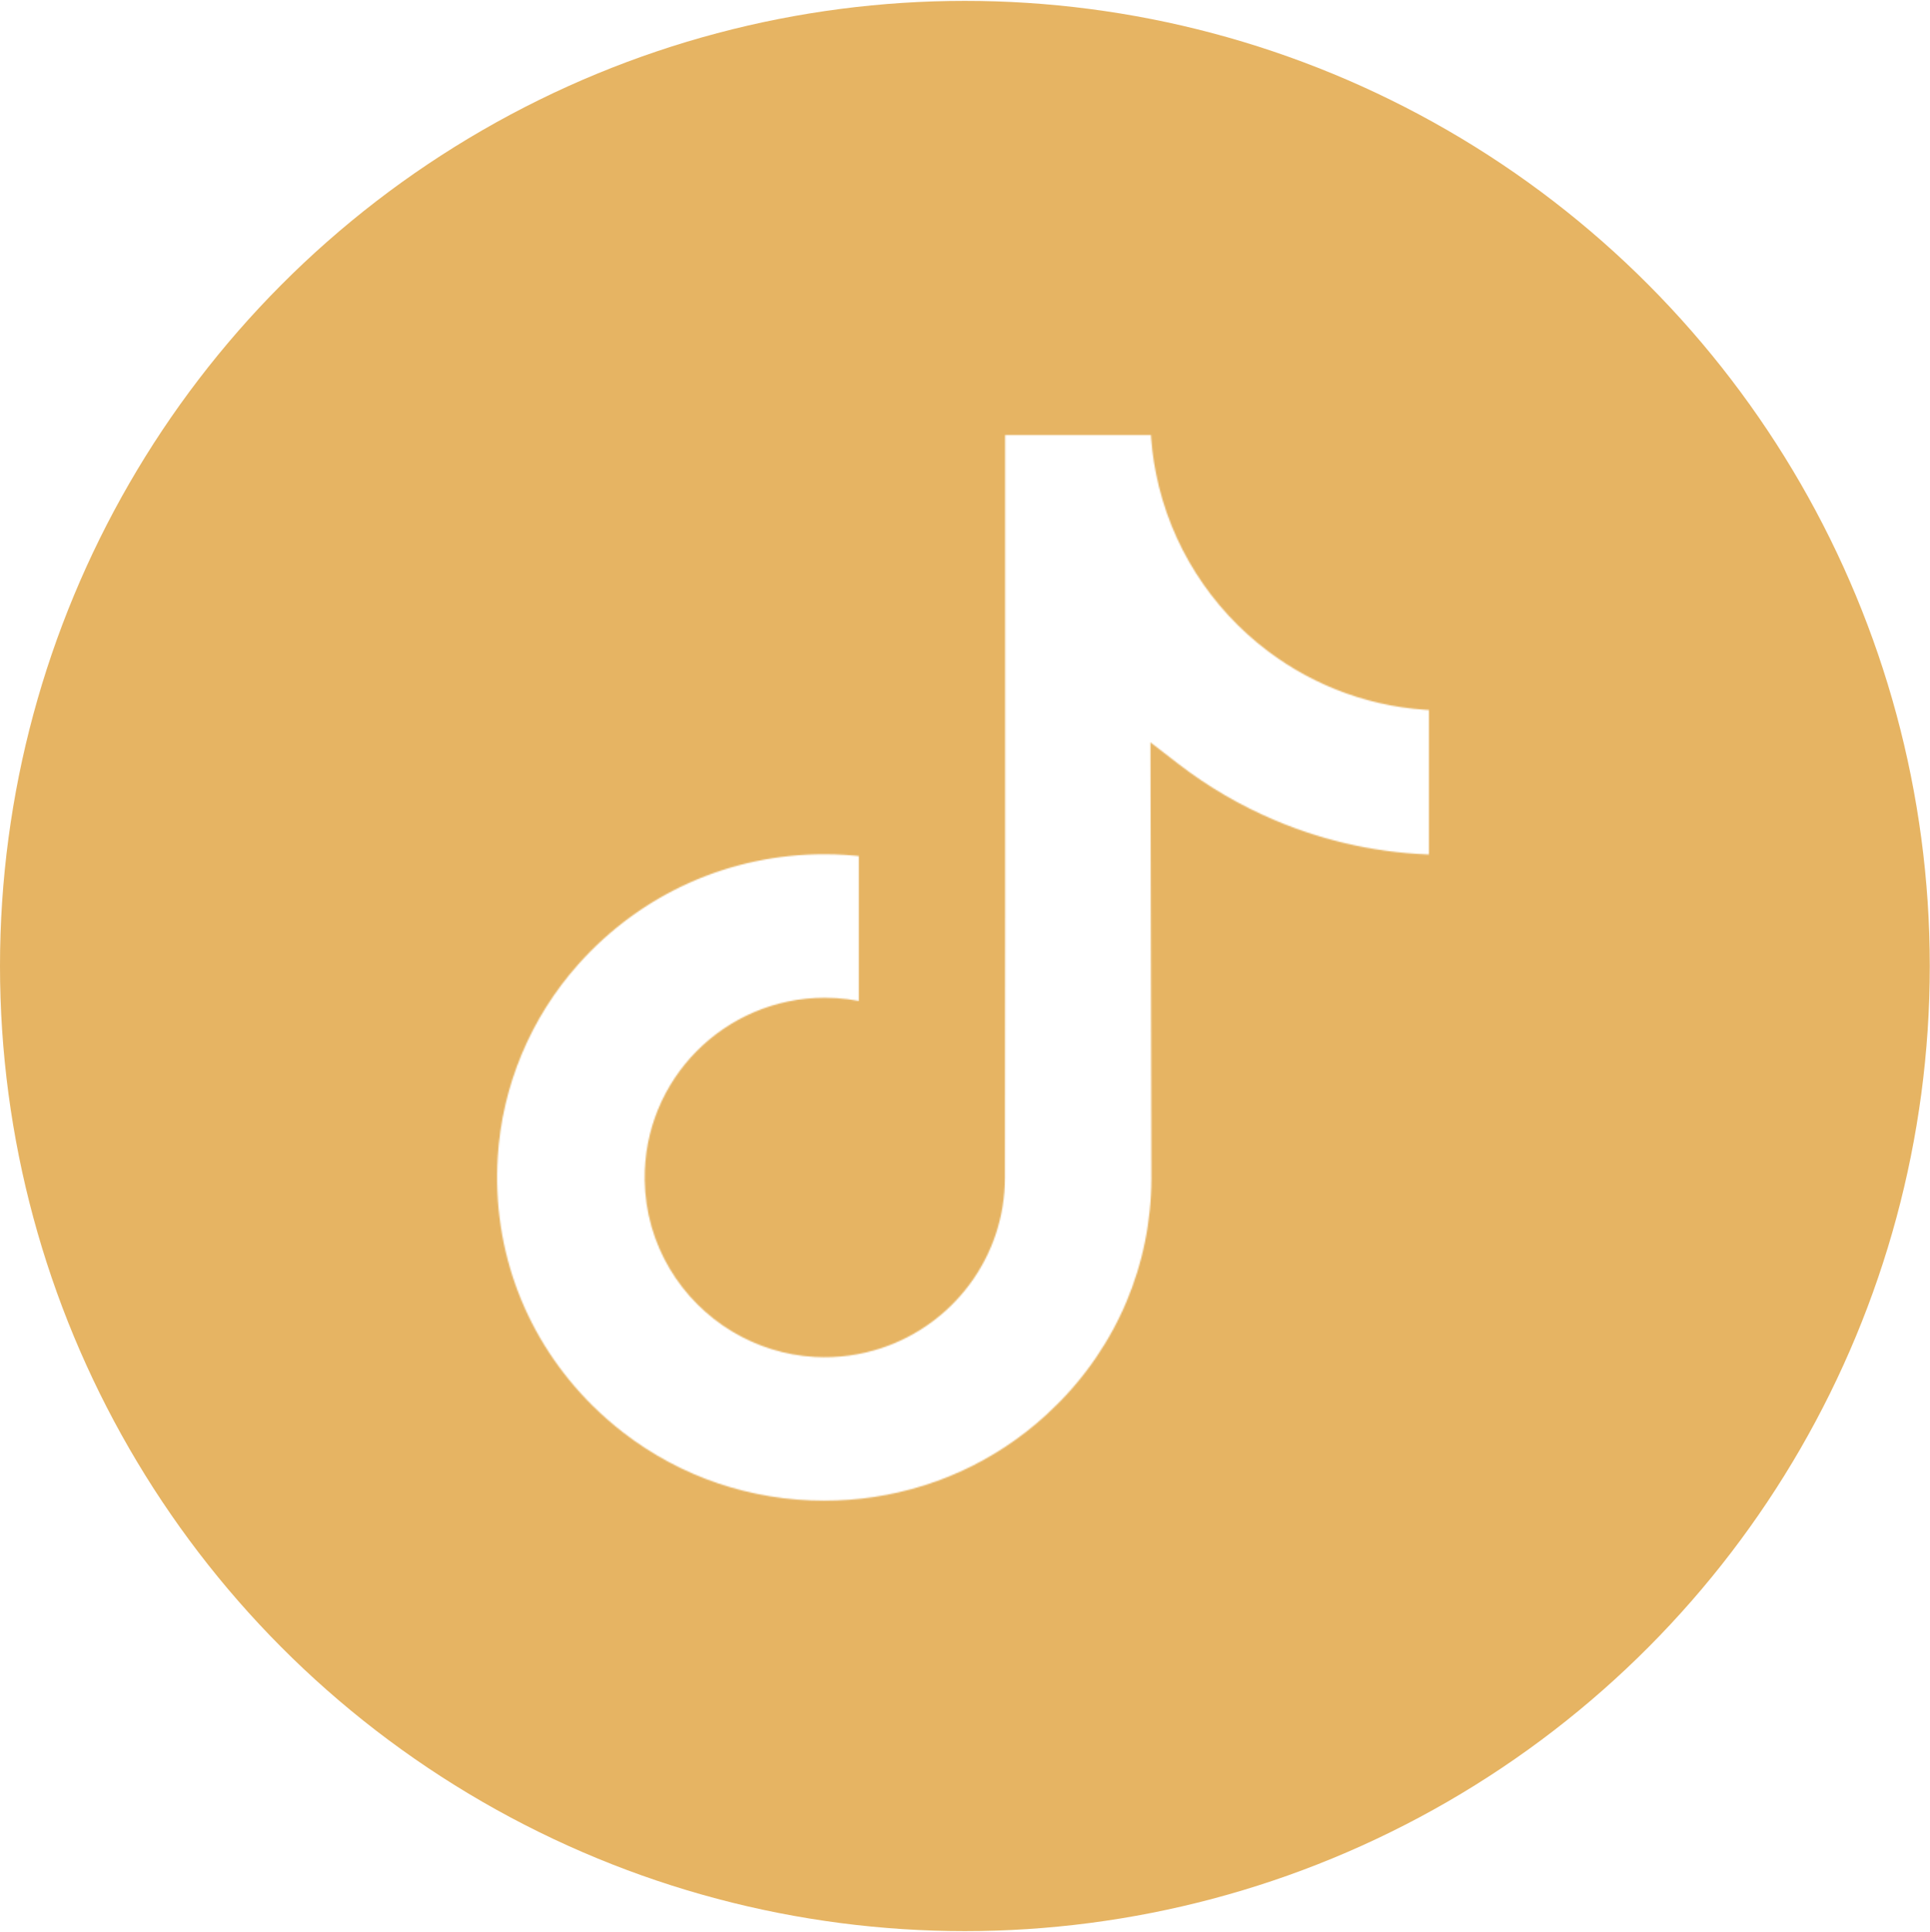 <?xml version="1.0" encoding="UTF-8"?> <svg xmlns="http://www.w3.org/2000/svg" width="1456" height="1457" viewBox="0 0 1456 1457" fill="none"><mask id="mask0_329_9" style="mask-type:alpha" maskUnits="userSpaceOnUse" x="-13" y="-10" width="1479" height="1480"><path d="M874.424 586.372L875.122 889.112C875.122 889.117 875.122 889.122 875.122 889.127C874.833 955.565 848.561 1017.97 800.966 1065.01L805.387 1069.48L800.966 1065.01C762.221 1103.31 713.145 1127.66 659.941 1135.54C647.434 1137.39 634.703 1138.34 621.827 1138.34C564.838 1138.34 510.78 1119.89 466.561 1085.86C458.238 1079.45 450.274 1072.5 442.689 1065.01C391.109 1014.03 364.533 944.983 369.011 872.306C372.426 817.018 394.565 764.272 431.48 722.929L431.48 722.929C480.358 668.179 548.703 637.801 621.827 637.801C632.801 637.801 643.672 638.503 654.394 639.859V670.56V763.067C644.115 760.438 633.345 759.022 622.233 759.022C550.139 759.022 491.78 817.847 492.859 890.038C493.544 936.255 518.791 976.61 555.958 998.838C573.435 1009.29 593.555 1015.78 615.029 1016.95C631.837 1017.88 647.984 1015.53 662.931 1010.6L662.932 1010.6C714.438 993.585 751.628 945.199 751.628 888.09L751.79 685.337V685.332V321.657H874.414C874.86 333.24 876.204 344.585 878.409 355.64C888.954 408.615 918.812 454.56 960.347 485.875C995.061 512.058 1037.94 528.025 1084.47 529.315V559.366V565.866H1084.47V651.178C1041.24 650.383 999.253 641.497 959.539 624.742C932.72 613.42 907.741 598.835 884.894 581.211L874.393 573.11L874.424 586.372ZM726.5 -3C321.737 -3 -6.5 325.237 -6.5 730C-6.5 1134.76 321.737 1463 726.5 1463C1131.26 1463 1459.5 1134.76 1459.5 730C1459.5 325.237 1131.26 -3 726.5 -3Z" fill="black" stroke="black" stroke-width="13"></path></mask><g mask="url(#mask0_329_9)"><circle cx="727.919" cy="728.581" r="727.919" fill="#E6B463"></circle></g></svg> 